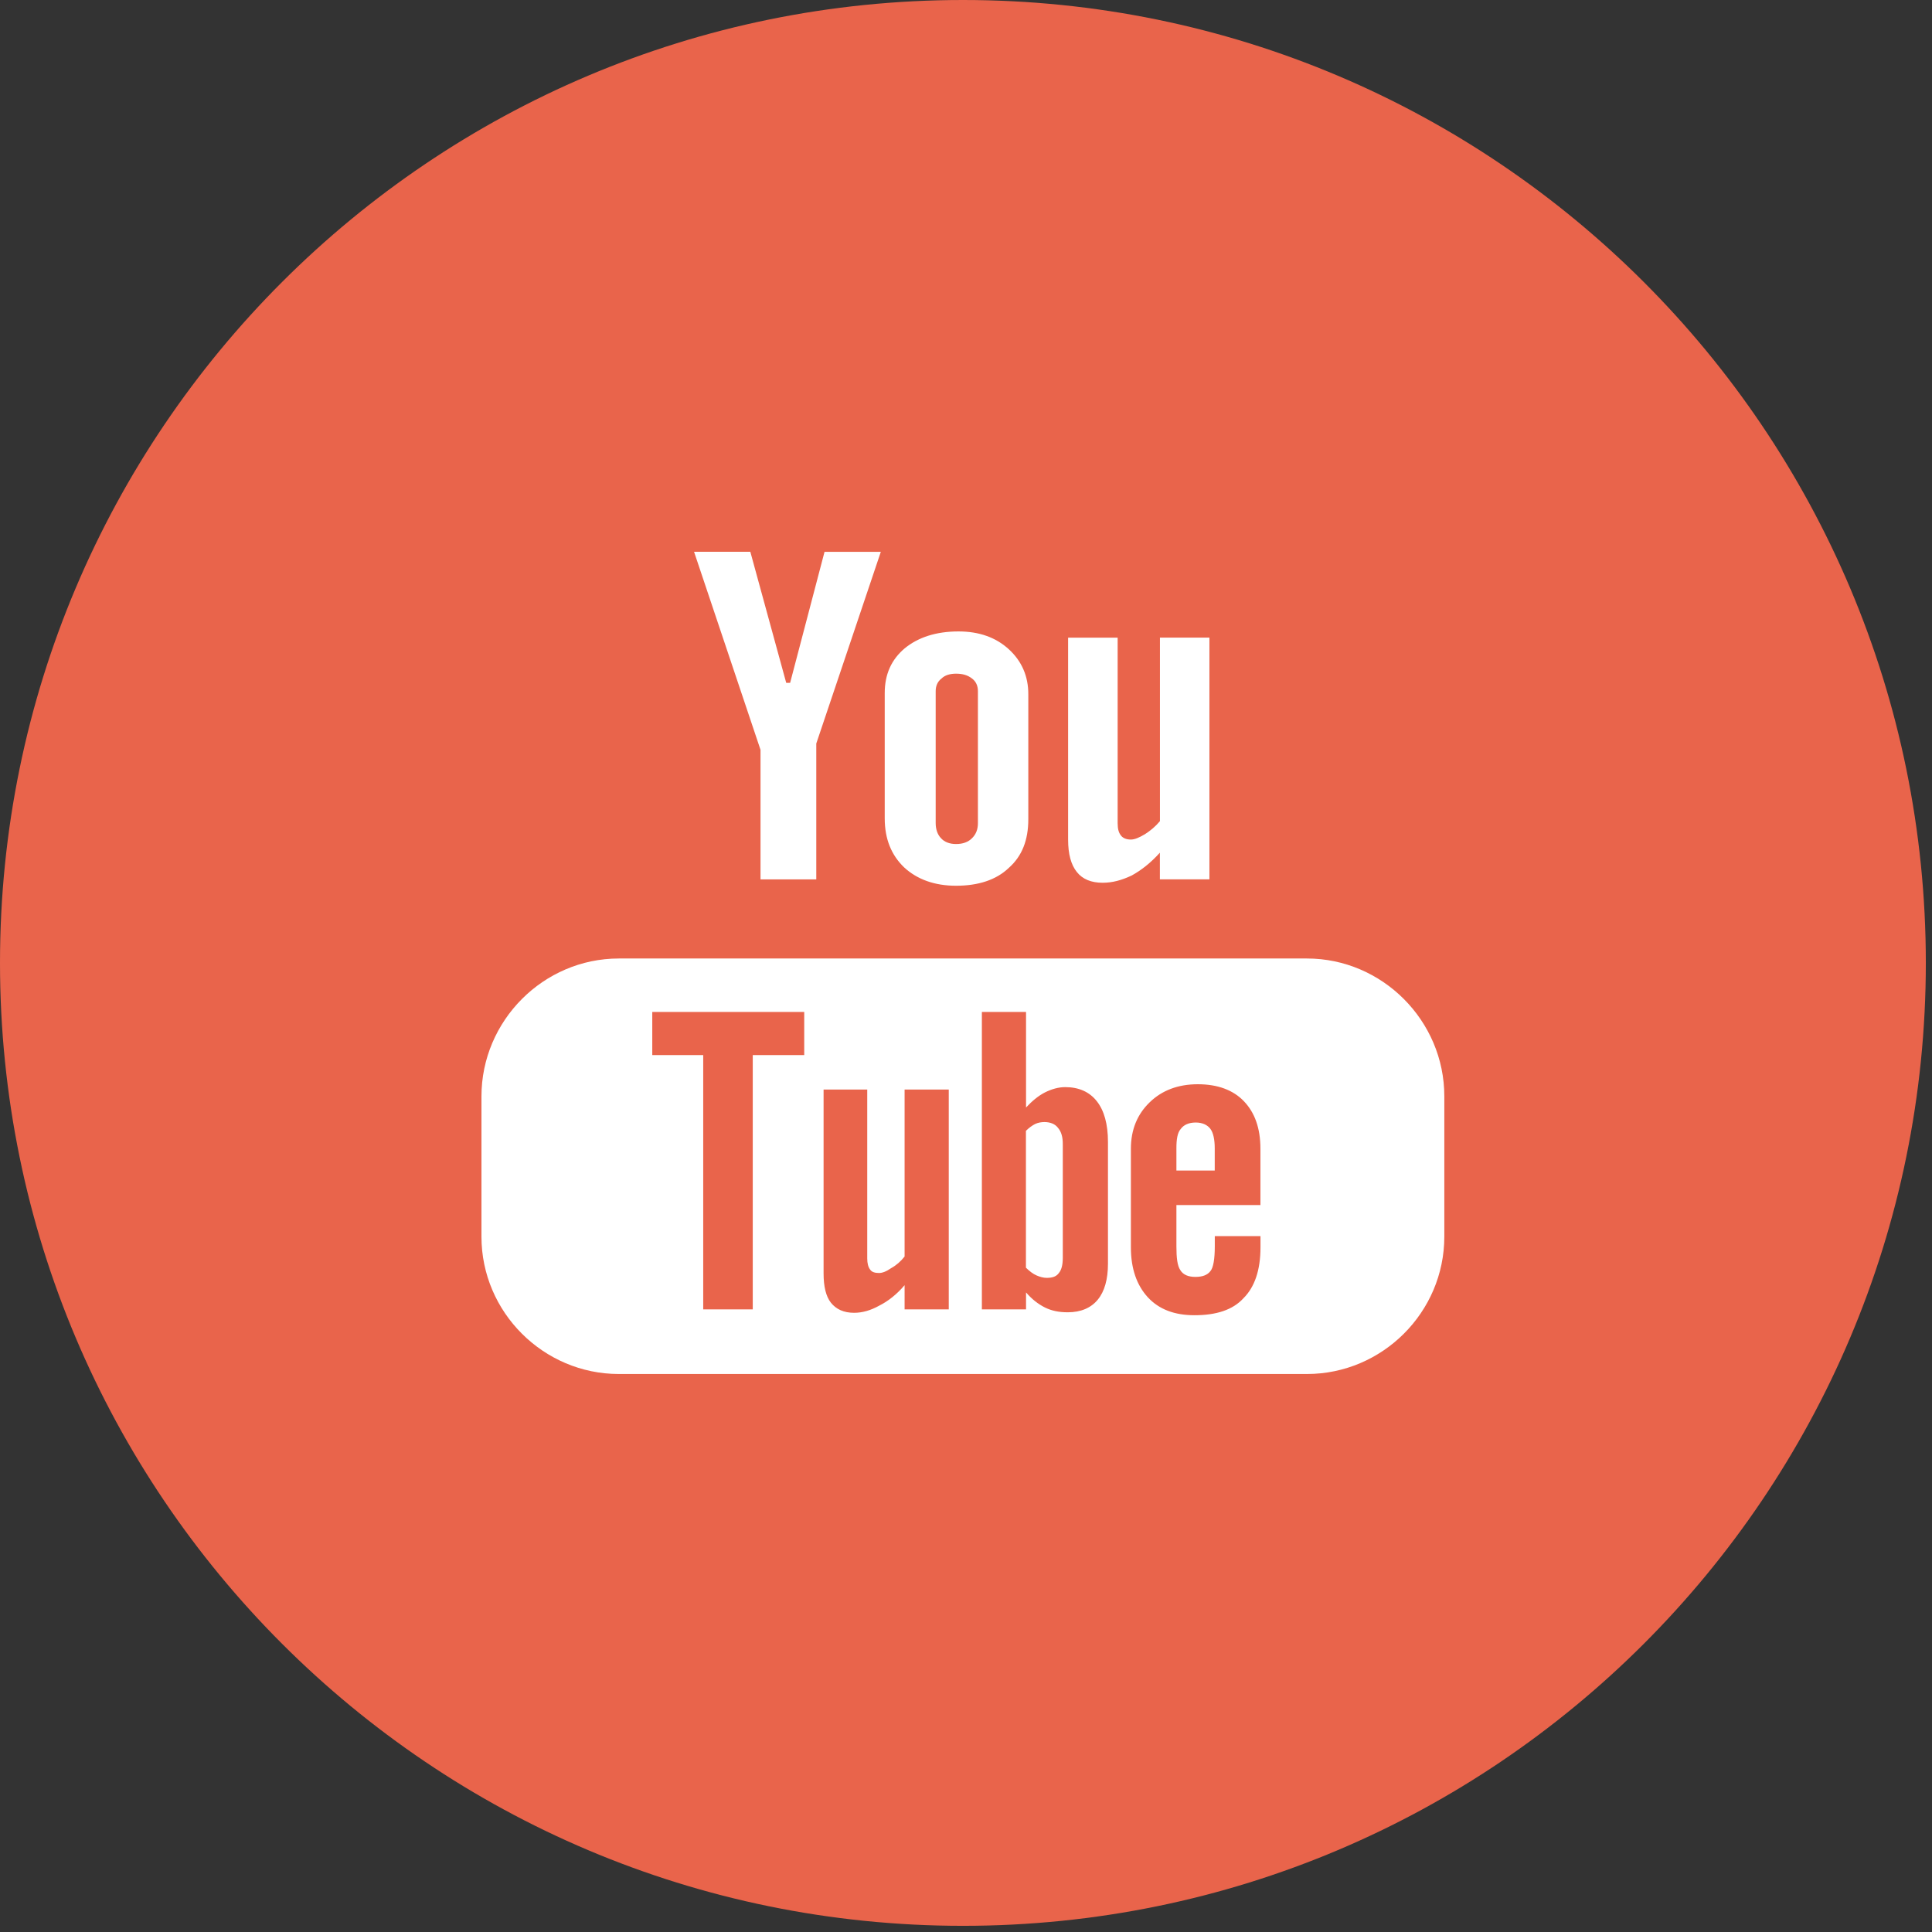 <?xml version="1.0" encoding="utf-8"?>
<!-- Generator: Adobe Illustrator 16.0.0, SVG Export Plug-In . SVG Version: 6.00 Build 0)  -->
<!DOCTYPE svg PUBLIC "-//W3C//DTD SVG 1.1//EN" "http://www.w3.org/Graphics/SVG/1.1/DTD/svg11.dtd">
<svg version="1.1" id="Capa_1" xmlns="http://www.w3.org/2000/svg" xmlns:xlink="http://www.w3.org/1999/xlink" x="0px" y="0px"
	 width="34.125px" height="34.125px" viewBox="0 0 34.125 34.125" enable-background="new 0 0 34.125 34.125" xml:space="preserve">
<rect x="0" y="0" width="34.125" height="34.125" fill="#333333" stroke="none"/>
<g display="none">
	<path display="inline" fill="#547BBD" d="M17.117,34.125c9.393,0,17.008-7.614,17.008-17.008c0-9.393-7.615-17.008-17.008-17.008
		S0.109,7.725,0.109,17.117C0.109,26.511,7.724,34.125,17.117,34.125"/>
	<path display="inline" fill="#FFFFFF" d="M13.014,14.237h1.758v-1.709c0-0.753,0.019-1.916,0.566-2.635
		c0.577-0.762,1.368-1.28,2.729-1.28c2.218,0,3.152,0.316,3.152,0.316l-0.439,2.605c0,0-0.733-0.212-1.417-0.212
		c-0.684,0-1.296,0.245-1.296,0.929v1.986h2.804l-0.196,2.544h-2.608v8.839h-3.296v-8.839h-1.758V14.237z"/>
</g>
<g display="none">
	<path display="inline" fill="#79CCF0" d="M17.008,34.016c9.393,0,17.008-7.614,17.008-17.008C34.016,7.615,26.401,0,17.008,0
		C7.615,0,0,7.615,0,17.008C0,26.401,7.615,34.016,17.008,34.016"/>
	<path display="inline" fill="#FFFFFF" d="M25.541,12.552c-0.626,0.278-1.301,0.466-2.007,0.55c0.722-0.433,1.276-1.117,1.537-1.933
		c-0.676,0.4-1.423,0.691-2.22,0.847c-0.636-0.679-1.545-1.104-2.551-1.104c-1.929,0-3.494,1.565-3.494,3.495
		c0,0.274,0.03,0.541,0.09,0.796c-2.905-0.146-5.479-1.536-7.205-3.652c-0.301,0.518-0.473,1.118-0.473,1.759
		c0,1.211,0.617,2.282,1.555,2.909c-0.573-0.018-1.112-0.176-1.584-0.437v0.043c0,1.694,1.205,3.107,2.805,3.427
		c-0.293,0.082-0.602,0.123-0.921,0.123c-0.225,0-0.445-0.021-0.657-0.062c0.444,1.388,1.735,2.399,3.265,2.426
		c-1.196,0.938-2.704,1.497-4.341,1.497c-0.282,0-0.561-0.016-0.834-0.048c1.547,0.991,3.384,1.57,5.358,1.57
		c6.43,0,9.945-5.325,9.945-9.945c0-0.152-0.003-0.303-0.009-0.452C24.48,13.869,25.074,13.253,25.541,12.552"/>
</g>
<g display="none">
	<path display="inline" fill="#B3AF99" d="M17.008,34.016c9.394,0,17.008-7.615,17.008-17.009C34.016,7.615,26.401,0,17.008,0
		C7.613,0,0,7.615,0,17.007C0,26.401,7.613,34.016,17.008,34.016"/>
	<g transform="translate(0,512) scale(0.1,-0.1)" display="inline">
		<path fill="#FFFFFF" d="M157.993,5062.343c-21.611-3.447-39.565-16.768-49.702-36.831c-2.72-5.508-5.913-14.976-7.456-22.329
			c-1.646-7.617-2.261-23.921-1.284-33.232c3.804-36.675,21.812-59.624,52.012-66.362c11.675-2.568,25.669-2.471,35.244,0.312
			c13.369,3.906,25.303,13.682,32.461,26.748l2.002,3.604l0.156-12.607c0.156-13.73-0.42-22.842-2.012-30.195
			c-3.965-18.369-12.5-29.482-26.592-34.619c-12.661-4.639-30.664-4.639-43.989-0.049c-5.913,2.051-10.186,4.727-14.819,9.307
			c-4.937,4.883-7.51,9.307-8.999,15.586l-0.874,3.447h-9.775h-9.727l0.361-2.939c1.494-12.139,7.617-22.939,17.388-30.752
			c5.044-4.072,14.614-8.955,21.196-10.811c21.66-6.23,48.311-4.58,65.234,3.906c9.824,4.99,17.598,12.617,22.891,22.598
			c4.326,8.018,7.725,20.674,8.809,32.92c0.352,3.809,0.557,33.027,0.557,82.202v76.24h-9.775h-9.775v-13.735v-13.735l-2.412,4.219
			c-7.617,13.066-19.971,22.378-35.039,26.44C178.823,5063.066,164.78,5063.422,157.993,5062.343z M180.063,5045.883
			c8.901-1.548,16.255-5.454,22.993-12.09c8.594-8.438,14.141-20.22,17.021-36.011c1.445-7.93,1.602-24.131,0.264-31.23
			c-1.494-7.871-3.291-13.477-6.533-19.956c-9.932-20.166-27.93-30.4-49.131-28.086c-7.046,0.82-10.547,1.797-15.947,4.424
			c-14.814,7.305-24.229,20.781-28.657,40.889c-1.025,4.79-1.128,6.792-1.128,17.754c0,11.421,0.103,12.808,1.387,18.828
			c2.988,14.146,7.617,23.662,15.483,31.792c5.454,5.659,12.656,10.342,19.038,12.402
			C161.182,5046.65,172.402,5047.221,180.063,5045.883z"/>
	</g>
</g>
<g display="none">
	<path display="inline" fill="#EB5755" d="M17.008,34.016c9.394,0,17.008-7.614,17.008-17.008C34.017,7.615,26.402,0,17.008,0
		C7.615,0,0,7.615,0,17.008C0,26.401,7.615,34.016,17.008,34.016"/>
	<path display="inline" fill="#FFFFFF" d="M17.009,8.459c-4.696,0-8.504,3.807-8.504,8.504c0,3.482,2.094,6.474,5.091,7.789
		c-0.024-0.593-0.004-1.307,0.147-1.953c0.164-0.69,1.094-4.634,1.094-4.634s-0.271-0.543-0.271-1.345
		c0-1.261,0.731-2.202,1.64-2.202c0.773,0,1.147,0.581,1.147,1.277c0,0.778-0.496,1.94-0.751,3.018
		c-0.213,0.902,0.452,1.638,1.342,1.638c1.611,0,2.696-2.069,2.696-4.521c0-1.863-1.255-3.258-3.538-3.258
		c-2.58,0-4.187,1.923-4.187,4.072c0,0.741,0.218,1.264,0.56,1.668c0.158,0.187,0.179,0.261,0.123,0.475
		c-0.041,0.155-0.134,0.533-0.173,0.682C13.368,19.883,13.194,19.96,13,19.88c-1.188-0.485-1.742-1.786-1.742-3.249
		c0-2.416,2.037-5.313,6.077-5.313c3.247,0,5.384,2.35,5.384,4.872c0,3.336-1.854,5.828-4.589,5.828
		c-0.917,0-1.781-0.496-2.077-1.06c0,0-0.494,1.959-0.599,2.337c-0.18,0.655-0.533,1.311-0.856,1.821
		c0.765,0.226,1.573,0.349,2.41,0.349c4.696,0,8.503-3.808,8.503-8.504C25.512,12.266,21.705,8.459,17.009,8.459"/>
</g>
<g display="none">
	<path display="inline" fill="#878787" d="M17.008,34.016c9.394,0,17.008-7.615,17.008-17.008C34.016,7.615,26.401,0,17.008,0
		C7.613,0,0,7.615,0,17.007C0,26.4,7.613,34.016,17.008,34.016"/>
	<path display="inline" fill="#FFFFFF" d="M22.227,8.504H11.793c-1.812,0-3.287,1.474-3.287,3.287v3.472v6.963
		c0,1.812,1.475,3.287,3.287,3.287h10.434c1.812,0,3.287-1.474,3.287-3.287v-6.963v-3.472C25.514,9.978,24.039,8.504,22.227,8.504z
		 M23.17,10.464l0.376-0.001v0.375v2.508l-2.874,0.009l-0.01-2.883L23.17,10.464z M14.583,15.262
		c0.544-0.754,1.428-1.248,2.427-1.248s1.883,0.494,2.427,1.248c0.355,0.492,0.567,1.094,0.567,1.746
		c0,1.65-1.344,2.993-2.994,2.993s-2.993-1.343-2.993-2.993C14.017,16.356,14.229,15.754,14.583,15.262z M23.856,22.225
		c0,0.899-0.73,1.629-1.63,1.629H11.793c-0.899,0-1.63-0.73-1.63-1.629v-6.963h2.539c-0.22,0.54-0.343,1.128-0.343,1.746
		c0,2.564,2.086,4.651,4.65,4.651s4.65-2.087,4.65-4.651c0-0.617-0.124-1.206-0.343-1.746h2.539V22.225z"/>
</g>
<g>
	<path fill="#E9644B" d="M17.009,34.016c9.393,0,17.007-7.615,17.007-17.008C34.016,7.615,26.401,0,17.009,0
		C7.616,0,0,7.615,0,17.007C0,26.4,7.616,34.016,17.009,34.016"/>
	<path fill="#FFFFFF" d="M20.488,11.263v3.241c-0.078,0.094-0.171,0.171-0.266,0.231c-0.103,0.061-0.18,0.094-0.249,0.094
		c-0.077,0-0.137-0.025-0.171-0.068c-0.043-0.052-0.061-0.12-0.061-0.223v-3.275h-0.875v3.566c0,0.258,0.052,0.446,0.155,0.574
		c0.102,0.129,0.258,0.189,0.454,0.189c0.172,0,0.334-0.043,0.514-0.128c0.171-0.094,0.335-0.223,0.498-0.403v0.471h0.875v-4.27
		H20.488z M17.821,11.47c-0.232-0.214-0.531-0.317-0.891-0.317c-0.395,0-0.712,0.103-0.952,0.3
		c-0.232,0.197-0.351,0.454-0.351,0.789v2.212c0,0.369,0.119,0.651,0.342,0.866c0.231,0.214,0.541,0.325,0.917,0.325
		c0.394,0,0.712-0.103,0.934-0.317c0.232-0.206,0.343-0.488,0.343-0.857v-2.203C18.165,11.941,18.044,11.675,17.821,11.47z
		 M17.273,14.539c0,0.111-0.034,0.197-0.104,0.266c-0.068,0.069-0.162,0.103-0.282,0.103c-0.111,0-0.205-0.034-0.266-0.103
		c-0.059-0.06-0.094-0.154-0.094-0.266v-2.332c0-0.094,0.035-0.171,0.103-0.222c0.061-0.061,0.154-0.086,0.257-0.086
		c0.111,0,0.206,0.025,0.282,0.086c0.069,0.051,0.104,0.128,0.104,0.222V14.539z M14.564,9.746l-0.608,2.315h-0.069l-0.634-2.315
		h-0.994l1.174,3.498v2.289h0.985v-2.4l1.14-3.386H14.564z M21.379,19.939c0.051,0.068,0.077,0.188,0.077,0.342v0.394h-0.677v-0.394
		c0-0.154,0.017-0.274,0.078-0.342c0.051-0.069,0.137-0.112,0.266-0.112C21.242,19.828,21.328,19.871,21.379,19.939z M18.688,19.922
		c-0.051-0.069-0.137-0.103-0.24-0.103c-0.051,0-0.111,0.009-0.163,0.034c-0.052,0.026-0.111,0.069-0.163,0.121v2.417
		c0.06,0.06,0.128,0.112,0.188,0.137c0.06,0.026,0.12,0.043,0.18,0.043c0.103,0,0.171-0.026,0.213-0.086
		c0.043-0.051,0.069-0.137,0.069-0.266v-2.005C18.773,20.085,18.747,19.991,18.688,19.922z M18.688,19.922
		c-0.051-0.069-0.137-0.103-0.24-0.103c-0.051,0-0.111,0.009-0.163,0.034c-0.052,0.026-0.111,0.069-0.163,0.121v2.417
		c0.06,0.06,0.128,0.112,0.188,0.137c0.06,0.026,0.12,0.043,0.18,0.043c0.103,0,0.171-0.026,0.213-0.086
		c0.043-0.051,0.069-0.137,0.069-0.266v-2.005C18.773,20.085,18.747,19.991,18.688,19.922z M23.085,16.93H10.93
		c-1.33,0-2.426,1.098-2.426,2.435v2.478c0,1.336,1.097,2.426,2.426,2.426h12.155c1.329,0,2.426-1.089,2.426-2.426v-2.478
		C25.512,18.028,24.414,16.93,23.085,16.93z M14.205,18.636h-0.909v4.492h-0.875v-4.492h-0.9v-0.762h2.684V18.636z M16.758,23.128
		h-0.78V22.7c-0.137,0.162-0.292,0.283-0.445,0.36c-0.154,0.086-0.301,0.128-0.447,0.128c-0.179,0-0.316-0.06-0.411-0.18
		c-0.086-0.111-0.128-0.283-0.128-0.514v-3.249h0.771v2.983c0,0.085,0.017,0.154,0.052,0.197c0.026,0.043,0.085,0.06,0.155,0.06
		c0.059,0,0.128-0.025,0.214-0.085c0.094-0.052,0.171-0.12,0.239-0.206v-2.949h0.78V23.128z M19.57,22.322
		c0,0.274-0.06,0.488-0.18,0.634c-0.119,0.146-0.3,0.223-0.53,0.223c-0.156,0-0.284-0.026-0.404-0.085
		c-0.12-0.061-0.23-0.146-0.333-0.266v0.3h-0.78v-5.254h0.78v1.688c0.103-0.111,0.214-0.205,0.333-0.266
		c0.12-0.06,0.24-0.094,0.36-0.094c0.24,0,0.429,0.085,0.557,0.249c0.129,0.163,0.197,0.402,0.197,0.72V22.322z M22.263,21.285
		h-1.484v0.729c0,0.206,0.017,0.343,0.069,0.42c0.051,0.085,0.146,0.12,0.266,0.12c0.128,0,0.214-0.034,0.266-0.103
		c0.051-0.06,0.077-0.214,0.077-0.437v-0.18h0.807v0.197c0,0.404-0.103,0.703-0.301,0.9c-0.188,0.206-0.48,0.3-0.865,0.3
		c-0.352,0-0.626-0.103-0.824-0.317c-0.196-0.214-0.299-0.506-0.299-0.883v-1.74c0-0.334,0.111-0.609,0.334-0.823
		c0.214-0.207,0.497-0.317,0.848-0.317c0.352,0,0.626,0.103,0.814,0.3c0.189,0.197,0.292,0.471,0.292,0.84V21.285z M18.447,19.819
		c-0.051,0-0.111,0.009-0.163,0.034c-0.052,0.026-0.111,0.069-0.163,0.121v2.417c0.06,0.06,0.128,0.112,0.188,0.137
		c0.06,0.026,0.12,0.043,0.18,0.043c0.103,0,0.171-0.026,0.213-0.086c0.043-0.051,0.069-0.137,0.069-0.266v-2.005
		c0-0.129-0.026-0.223-0.086-0.292C18.636,19.853,18.55,19.819,18.447,19.819z M18.688,19.922c-0.051-0.069-0.137-0.103-0.24-0.103
		c-0.051,0-0.111,0.009-0.163,0.034c-0.052,0.026-0.111,0.069-0.163,0.121v2.417c0.06,0.06,0.128,0.112,0.188,0.137
		c0.06,0.026,0.12,0.043,0.18,0.043c0.103,0,0.171-0.026,0.213-0.086c0.043-0.051,0.069-0.137,0.069-0.266v-2.005
		C18.773,20.085,18.747,19.991,18.688,19.922z M18.688,19.922c-0.051-0.069-0.137-0.103-0.24-0.103
		c-0.051,0-0.111,0.009-0.163,0.034c-0.052,0.026-0.111,0.069-0.163,0.121v2.417c0.06,0.06,0.128,0.112,0.188,0.137
		c0.06,0.026,0.12,0.043,0.18,0.043c0.103,0,0.171-0.026,0.213-0.086c0.043-0.051,0.069-0.137,0.069-0.266v-2.005
		C18.773,20.085,18.747,19.991,18.688,19.922z"/>
</g>
</svg>
